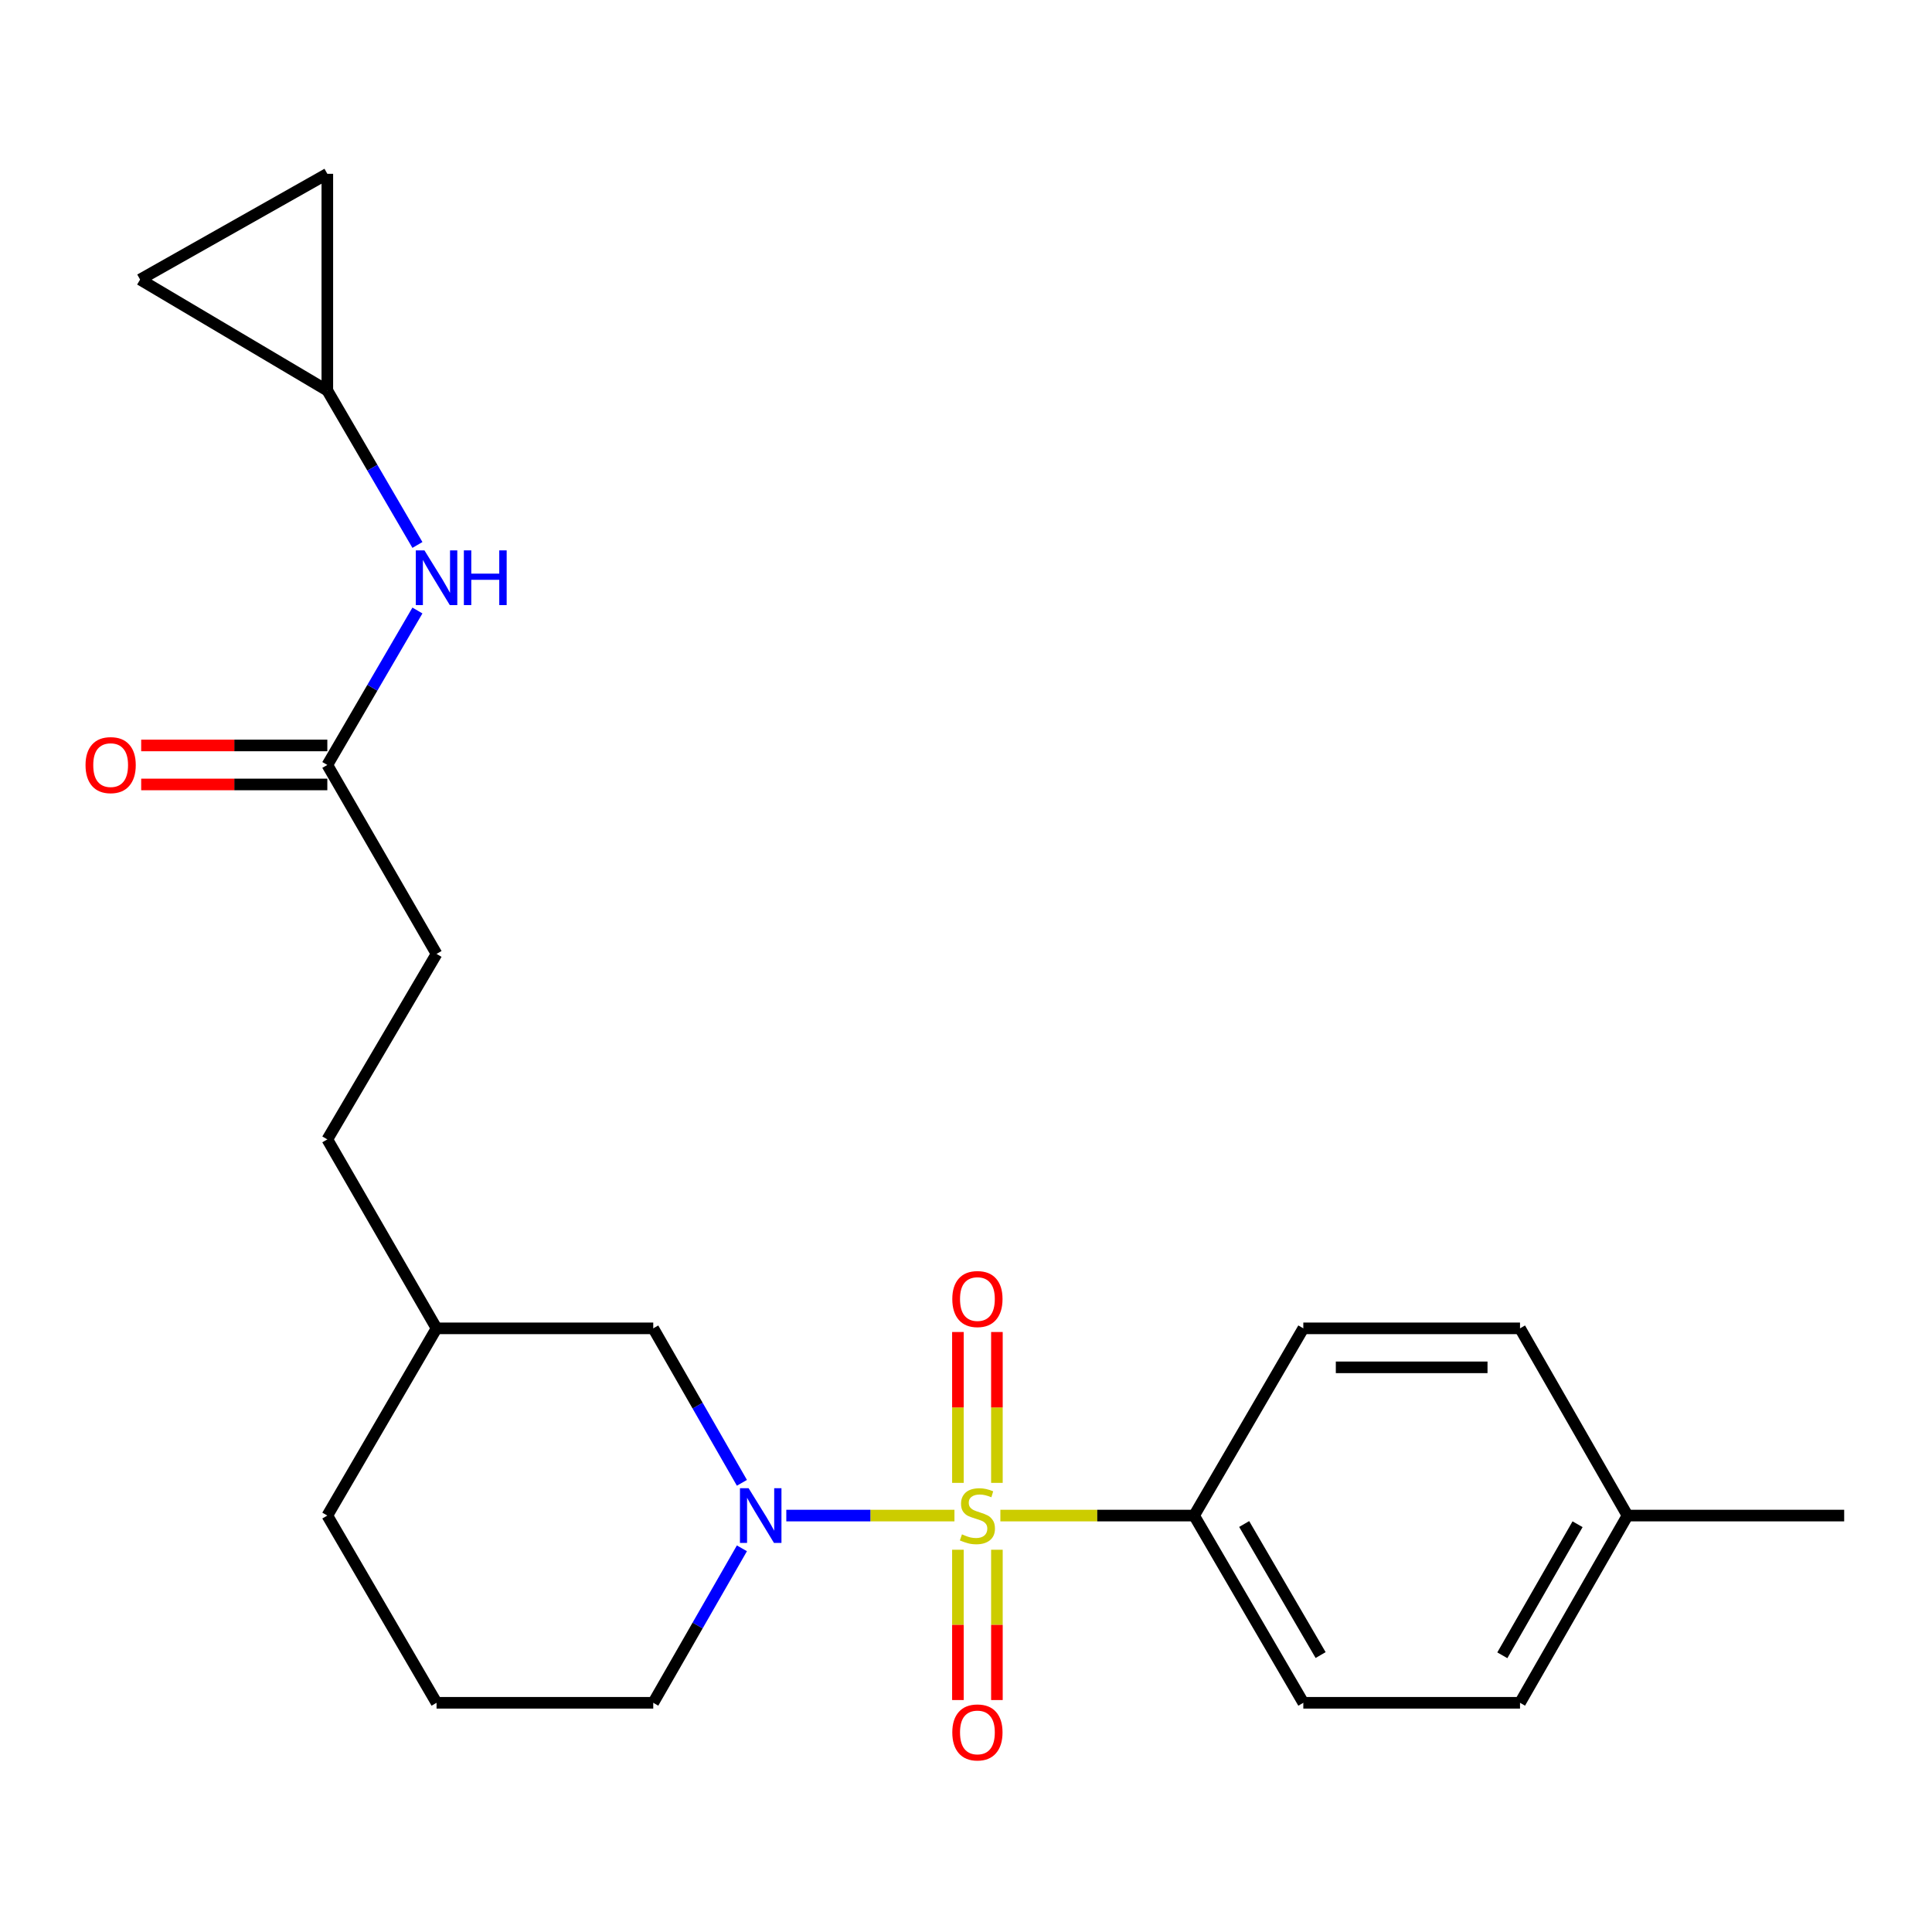 <?xml version='1.0' encoding='iso-8859-1'?>
<svg version='1.1' baseProfile='full'
              xmlns='http://www.w3.org/2000/svg'
                      xmlns:rdkit='http://www.rdkit.org/xml'
                      xmlns:xlink='http://www.w3.org/1999/xlink'
                  xml:space='preserve'
width='1000px' height='1000px' viewBox='0 0 1000 1000'>
<!-- END OF HEADER -->
<rect style='opacity:1.0;fill:#FFFFFF;stroke:none' width='1000' height='1000' x='0' y='0'> </rect>
<path class='bond-0' d='M 494.024,784.457 L 450.507,784.457' style='fill:none;fill-rule:evenodd;stroke:#CCCC00;stroke-width:6px;stroke-linecap:butt;stroke-linejoin:miter;stroke-opacity:1' />
<path class='bond-0' d='M 450.507,784.457 L 406.99,784.457' style='fill:none;fill-rule:evenodd;stroke:#0000FF;stroke-width:6px;stroke-linecap:butt;stroke-linejoin:miter;stroke-opacity:1' />
<path class='bond-1' d='M 517.792,784.457 L 567.933,784.457' style='fill:none;fill-rule:evenodd;stroke:#CCCC00;stroke-width:6px;stroke-linecap:butt;stroke-linejoin:miter;stroke-opacity:1' />
<path class='bond-1' d='M 567.933,784.457 L 618.073,784.457' style='fill:none;fill-rule:evenodd;stroke:#000000;stroke-width:6px;stroke-linecap:butt;stroke-linejoin:miter;stroke-opacity:1' />
<path class='bond-2' d='M 515.999,767.533 L 515.999,728.488' style='fill:none;fill-rule:evenodd;stroke:#CCCC00;stroke-width:6px;stroke-linecap:butt;stroke-linejoin:miter;stroke-opacity:1' />
<path class='bond-2' d='M 515.999,728.488 L 515.999,689.444' style='fill:none;fill-rule:evenodd;stroke:#FF0000;stroke-width:6px;stroke-linecap:butt;stroke-linejoin:miter;stroke-opacity:1' />
<path class='bond-2' d='M 495.817,767.533 L 495.817,728.488' style='fill:none;fill-rule:evenodd;stroke:#CCCC00;stroke-width:6px;stroke-linecap:butt;stroke-linejoin:miter;stroke-opacity:1' />
<path class='bond-2' d='M 495.817,728.488 L 495.817,689.444' style='fill:none;fill-rule:evenodd;stroke:#FF0000;stroke-width:6px;stroke-linecap:butt;stroke-linejoin:miter;stroke-opacity:1' />
<path class='bond-3' d='M 495.817,802.141 L 495.817,841.04' style='fill:none;fill-rule:evenodd;stroke:#CCCC00;stroke-width:6px;stroke-linecap:butt;stroke-linejoin:miter;stroke-opacity:1' />
<path class='bond-3' d='M 495.817,841.04 L 495.817,879.94' style='fill:none;fill-rule:evenodd;stroke:#FF0000;stroke-width:6px;stroke-linecap:butt;stroke-linejoin:miter;stroke-opacity:1' />
<path class='bond-3' d='M 515.999,802.141 L 515.999,841.04' style='fill:none;fill-rule:evenodd;stroke:#CCCC00;stroke-width:6px;stroke-linecap:butt;stroke-linejoin:miter;stroke-opacity:1' />
<path class='bond-3' d='M 515.999,841.04 L 515.999,879.94' style='fill:none;fill-rule:evenodd;stroke:#FF0000;stroke-width:6px;stroke-linecap:butt;stroke-linejoin:miter;stroke-opacity:1' />
<path class='bond-4' d='M 384.012,767.503 L 361.066,727.527' style='fill:none;fill-rule:evenodd;stroke:#0000FF;stroke-width:6px;stroke-linecap:butt;stroke-linejoin:miter;stroke-opacity:1' />
<path class='bond-4' d='M 361.066,727.527 L 338.12,687.551' style='fill:none;fill-rule:evenodd;stroke:#000000;stroke-width:6px;stroke-linecap:butt;stroke-linejoin:miter;stroke-opacity:1' />
<path class='bond-5' d='M 384.012,801.41 L 361.066,841.386' style='fill:none;fill-rule:evenodd;stroke:#0000FF;stroke-width:6px;stroke-linecap:butt;stroke-linejoin:miter;stroke-opacity:1' />
<path class='bond-5' d='M 361.066,841.386 L 338.12,881.362' style='fill:none;fill-rule:evenodd;stroke:#000000;stroke-width:6px;stroke-linecap:butt;stroke-linejoin:miter;stroke-opacity:1' />
<path class='bond-6' d='M 618.073,784.457 L 674.593,881.362' style='fill:none;fill-rule:evenodd;stroke:#000000;stroke-width:6px;stroke-linecap:butt;stroke-linejoin:miter;stroke-opacity:1' />
<path class='bond-6' d='M 643.984,788.825 L 683.548,856.658' style='fill:none;fill-rule:evenodd;stroke:#000000;stroke-width:6px;stroke-linecap:butt;stroke-linejoin:miter;stroke-opacity:1' />
<path class='bond-7' d='M 618.073,784.457 L 674.593,687.551' style='fill:none;fill-rule:evenodd;stroke:#000000;stroke-width:6px;stroke-linecap:butt;stroke-linejoin:miter;stroke-opacity:1' />
<path class='bond-8' d='M 169.424,202.127 L 192.742,242.098' style='fill:none;fill-rule:evenodd;stroke:#000000;stroke-width:6px;stroke-linecap:butt;stroke-linejoin:miter;stroke-opacity:1' />
<path class='bond-8' d='M 192.742,242.098 L 216.059,282.068' style='fill:none;fill-rule:evenodd;stroke:#0000FF;stroke-width:6px;stroke-linecap:butt;stroke-linejoin:miter;stroke-opacity:1' />
<path class='bond-9' d='M 169.424,202.127 L 72.519,144.699' style='fill:none;fill-rule:evenodd;stroke:#000000;stroke-width:6px;stroke-linecap:butt;stroke-linejoin:miter;stroke-opacity:1' />
<path class='bond-10' d='M 169.424,202.127 L 169.424,89.962' style='fill:none;fill-rule:evenodd;stroke:#000000;stroke-width:6px;stroke-linecap:butt;stroke-linejoin:miter;stroke-opacity:1' />
<path class='bond-11' d='M 169.424,395.938 L 225.955,493.741' style='fill:none;fill-rule:evenodd;stroke:#000000;stroke-width:6px;stroke-linecap:butt;stroke-linejoin:miter;stroke-opacity:1' />
<path class='bond-12' d='M 169.424,395.938 L 192.742,355.968' style='fill:none;fill-rule:evenodd;stroke:#000000;stroke-width:6px;stroke-linecap:butt;stroke-linejoin:miter;stroke-opacity:1' />
<path class='bond-12' d='M 192.742,355.968 L 216.059,315.997' style='fill:none;fill-rule:evenodd;stroke:#0000FF;stroke-width:6px;stroke-linecap:butt;stroke-linejoin:miter;stroke-opacity:1' />
<path class='bond-13' d='M 169.424,385.847 L 121.25,385.847' style='fill:none;fill-rule:evenodd;stroke:#000000;stroke-width:6px;stroke-linecap:butt;stroke-linejoin:miter;stroke-opacity:1' />
<path class='bond-13' d='M 121.25,385.847 L 73.075,385.847' style='fill:none;fill-rule:evenodd;stroke:#FF0000;stroke-width:6px;stroke-linecap:butt;stroke-linejoin:miter;stroke-opacity:1' />
<path class='bond-13' d='M 169.424,406.029 L 121.25,406.029' style='fill:none;fill-rule:evenodd;stroke:#000000;stroke-width:6px;stroke-linecap:butt;stroke-linejoin:miter;stroke-opacity:1' />
<path class='bond-13' d='M 121.25,406.029 L 73.075,406.029' style='fill:none;fill-rule:evenodd;stroke:#FF0000;stroke-width:6px;stroke-linecap:butt;stroke-linejoin:miter;stroke-opacity:1' />
<path class='bond-14' d='M 338.12,687.551 L 225.955,687.551' style='fill:none;fill-rule:evenodd;stroke:#000000;stroke-width:6px;stroke-linecap:butt;stroke-linejoin:miter;stroke-opacity:1' />
<path class='bond-15' d='M 72.519,144.699 L 169.424,89.962' style='fill:none;fill-rule:evenodd;stroke:#000000;stroke-width:6px;stroke-linecap:butt;stroke-linejoin:miter;stroke-opacity:1' />
<path class='bond-16' d='M 674.593,881.362 L 786.758,881.362' style='fill:none;fill-rule:evenodd;stroke:#000000;stroke-width:6px;stroke-linecap:butt;stroke-linejoin:miter;stroke-opacity:1' />
<path class='bond-17' d='M 674.593,687.551 L 786.758,687.551' style='fill:none;fill-rule:evenodd;stroke:#000000;stroke-width:6px;stroke-linecap:butt;stroke-linejoin:miter;stroke-opacity:1' />
<path class='bond-17' d='M 691.418,707.733 L 769.933,707.733' style='fill:none;fill-rule:evenodd;stroke:#000000;stroke-width:6px;stroke-linecap:butt;stroke-linejoin:miter;stroke-opacity:1' />
<path class='bond-18' d='M 338.12,881.362 L 225.955,881.362' style='fill:none;fill-rule:evenodd;stroke:#000000;stroke-width:6px;stroke-linecap:butt;stroke-linejoin:miter;stroke-opacity:1' />
<path class='bond-19' d='M 225.955,493.741 L 169.424,589.749' style='fill:none;fill-rule:evenodd;stroke:#000000;stroke-width:6px;stroke-linecap:butt;stroke-linejoin:miter;stroke-opacity:1' />
<path class='bond-20' d='M 786.758,687.551 L 842.392,784.457' style='fill:none;fill-rule:evenodd;stroke:#000000;stroke-width:6px;stroke-linecap:butt;stroke-linejoin:miter;stroke-opacity:1' />
<path class='bond-21' d='M 786.758,881.362 L 842.392,784.457' style='fill:none;fill-rule:evenodd;stroke:#000000;stroke-width:6px;stroke-linecap:butt;stroke-linejoin:miter;stroke-opacity:1' />
<path class='bond-21' d='M 777.601,856.778 L 816.544,788.944' style='fill:none;fill-rule:evenodd;stroke:#000000;stroke-width:6px;stroke-linecap:butt;stroke-linejoin:miter;stroke-opacity:1' />
<path class='bond-22' d='M 225.955,687.551 L 169.424,589.749' style='fill:none;fill-rule:evenodd;stroke:#000000;stroke-width:6px;stroke-linecap:butt;stroke-linejoin:miter;stroke-opacity:1' />
<path class='bond-23' d='M 225.955,687.551 L 169.424,784.457' style='fill:none;fill-rule:evenodd;stroke:#000000;stroke-width:6px;stroke-linecap:butt;stroke-linejoin:miter;stroke-opacity:1' />
<path class='bond-24' d='M 842.392,784.457 L 954.545,784.457' style='fill:none;fill-rule:evenodd;stroke:#000000;stroke-width:6px;stroke-linecap:butt;stroke-linejoin:miter;stroke-opacity:1' />
<path class='bond-25' d='M 225.955,881.362 L 169.424,784.457' style='fill:none;fill-rule:evenodd;stroke:#000000;stroke-width:6px;stroke-linecap:butt;stroke-linejoin:miter;stroke-opacity:1' />
<path  class='atom-0' d='M 497.908 794.177
Q 498.228 794.297, 499.548 794.857
Q 500.868 795.417, 502.308 795.777
Q 503.788 796.097, 505.228 796.097
Q 507.908 796.097, 509.468 794.817
Q 511.028 793.497, 511.028 791.217
Q 511.028 789.657, 510.228 788.697
Q 509.468 787.737, 508.268 787.217
Q 507.068 786.697, 505.068 786.097
Q 502.548 785.337, 501.028 784.617
Q 499.548 783.897, 498.468 782.377
Q 497.428 780.857, 497.428 778.297
Q 497.428 774.737, 499.828 772.537
Q 502.268 770.337, 507.068 770.337
Q 510.348 770.337, 514.068 771.897
L 513.148 774.977
Q 509.748 773.577, 507.188 773.577
Q 504.428 773.577, 502.908 774.737
Q 501.388 775.857, 501.428 777.817
Q 501.428 779.337, 502.188 780.257
Q 502.988 781.177, 504.108 781.697
Q 505.268 782.217, 507.188 782.817
Q 509.748 783.617, 511.268 784.417
Q 512.788 785.217, 513.868 786.857
Q 514.988 788.457, 514.988 791.217
Q 514.988 795.137, 512.348 797.257
Q 509.748 799.337, 505.388 799.337
Q 502.868 799.337, 500.948 798.777
Q 499.068 798.257, 496.828 797.337
L 497.908 794.177
' fill='#CCCC00'/>
<path  class='atom-1' d='M 387.483 770.297
L 396.763 785.297
Q 397.683 786.777, 399.163 789.457
Q 400.643 792.137, 400.723 792.297
L 400.723 770.297
L 404.483 770.297
L 404.483 798.617
L 400.603 798.617
L 390.643 782.217
Q 389.483 780.297, 388.243 778.097
Q 387.043 775.897, 386.683 775.217
L 386.683 798.617
L 383.003 798.617
L 383.003 770.297
L 387.483 770.297
' fill='#0000FF'/>
<path  class='atom-3' d='M 492.908 672.383
Q 492.908 665.583, 496.268 661.783
Q 499.628 657.983, 505.908 657.983
Q 512.188 657.983, 515.548 661.783
Q 518.908 665.583, 518.908 672.383
Q 518.908 679.263, 515.508 683.183
Q 512.108 687.063, 505.908 687.063
Q 499.668 687.063, 496.268 683.183
Q 492.908 679.303, 492.908 672.383
M 505.908 683.863
Q 510.228 683.863, 512.548 680.983
Q 514.908 678.063, 514.908 672.383
Q 514.908 666.823, 512.548 664.023
Q 510.228 661.183, 505.908 661.183
Q 501.588 661.183, 499.228 663.983
Q 496.908 666.783, 496.908 672.383
Q 496.908 678.103, 499.228 680.983
Q 501.588 683.863, 505.908 683.863
' fill='#FF0000'/>
<path  class='atom-4' d='M 492.908 896.702
Q 492.908 889.902, 496.268 886.102
Q 499.628 882.302, 505.908 882.302
Q 512.188 882.302, 515.548 886.102
Q 518.908 889.902, 518.908 896.702
Q 518.908 903.582, 515.508 907.502
Q 512.108 911.382, 505.908 911.382
Q 499.668 911.382, 496.268 907.502
Q 492.908 903.622, 492.908 896.702
M 505.908 908.182
Q 510.228 908.182, 512.548 905.302
Q 514.908 902.382, 514.908 896.702
Q 514.908 891.142, 512.548 888.342
Q 510.228 885.502, 505.908 885.502
Q 501.588 885.502, 499.228 888.302
Q 496.908 891.102, 496.908 896.702
Q 496.908 902.422, 499.228 905.302
Q 501.588 908.182, 505.908 908.182
' fill='#FF0000'/>
<path  class='atom-7' d='M 219.695 284.873
L 228.975 299.873
Q 229.895 301.353, 231.375 304.033
Q 232.855 306.713, 232.935 306.873
L 232.935 284.873
L 236.695 284.873
L 236.695 313.193
L 232.815 313.193
L 222.855 296.793
Q 221.695 294.873, 220.455 292.673
Q 219.255 290.473, 218.895 289.793
L 218.895 313.193
L 215.215 313.193
L 215.215 284.873
L 219.695 284.873
' fill='#0000FF'/>
<path  class='atom-7' d='M 240.095 284.873
L 243.935 284.873
L 243.935 296.913
L 258.415 296.913
L 258.415 284.873
L 262.255 284.873
L 262.255 313.193
L 258.415 313.193
L 258.415 300.113
L 243.935 300.113
L 243.935 313.193
L 240.095 313.193
L 240.095 284.873
' fill='#0000FF'/>
<path  class='atom-11' d='M 44.271 396.018
Q 44.271 389.218, 47.631 385.418
Q 50.991 381.618, 57.271 381.618
Q 63.551 381.618, 66.911 385.418
Q 70.271 389.218, 70.271 396.018
Q 70.271 402.898, 66.871 406.818
Q 63.471 410.698, 57.271 410.698
Q 51.031 410.698, 47.631 406.818
Q 44.271 402.938, 44.271 396.018
M 57.271 407.498
Q 61.591 407.498, 63.911 404.618
Q 66.271 401.698, 66.271 396.018
Q 66.271 390.458, 63.911 387.658
Q 61.591 384.818, 57.271 384.818
Q 52.951 384.818, 50.591 387.618
Q 48.271 390.418, 48.271 396.018
Q 48.271 401.738, 50.591 404.618
Q 52.951 407.498, 57.271 407.498
' fill='#FF0000'/>
</svg>
